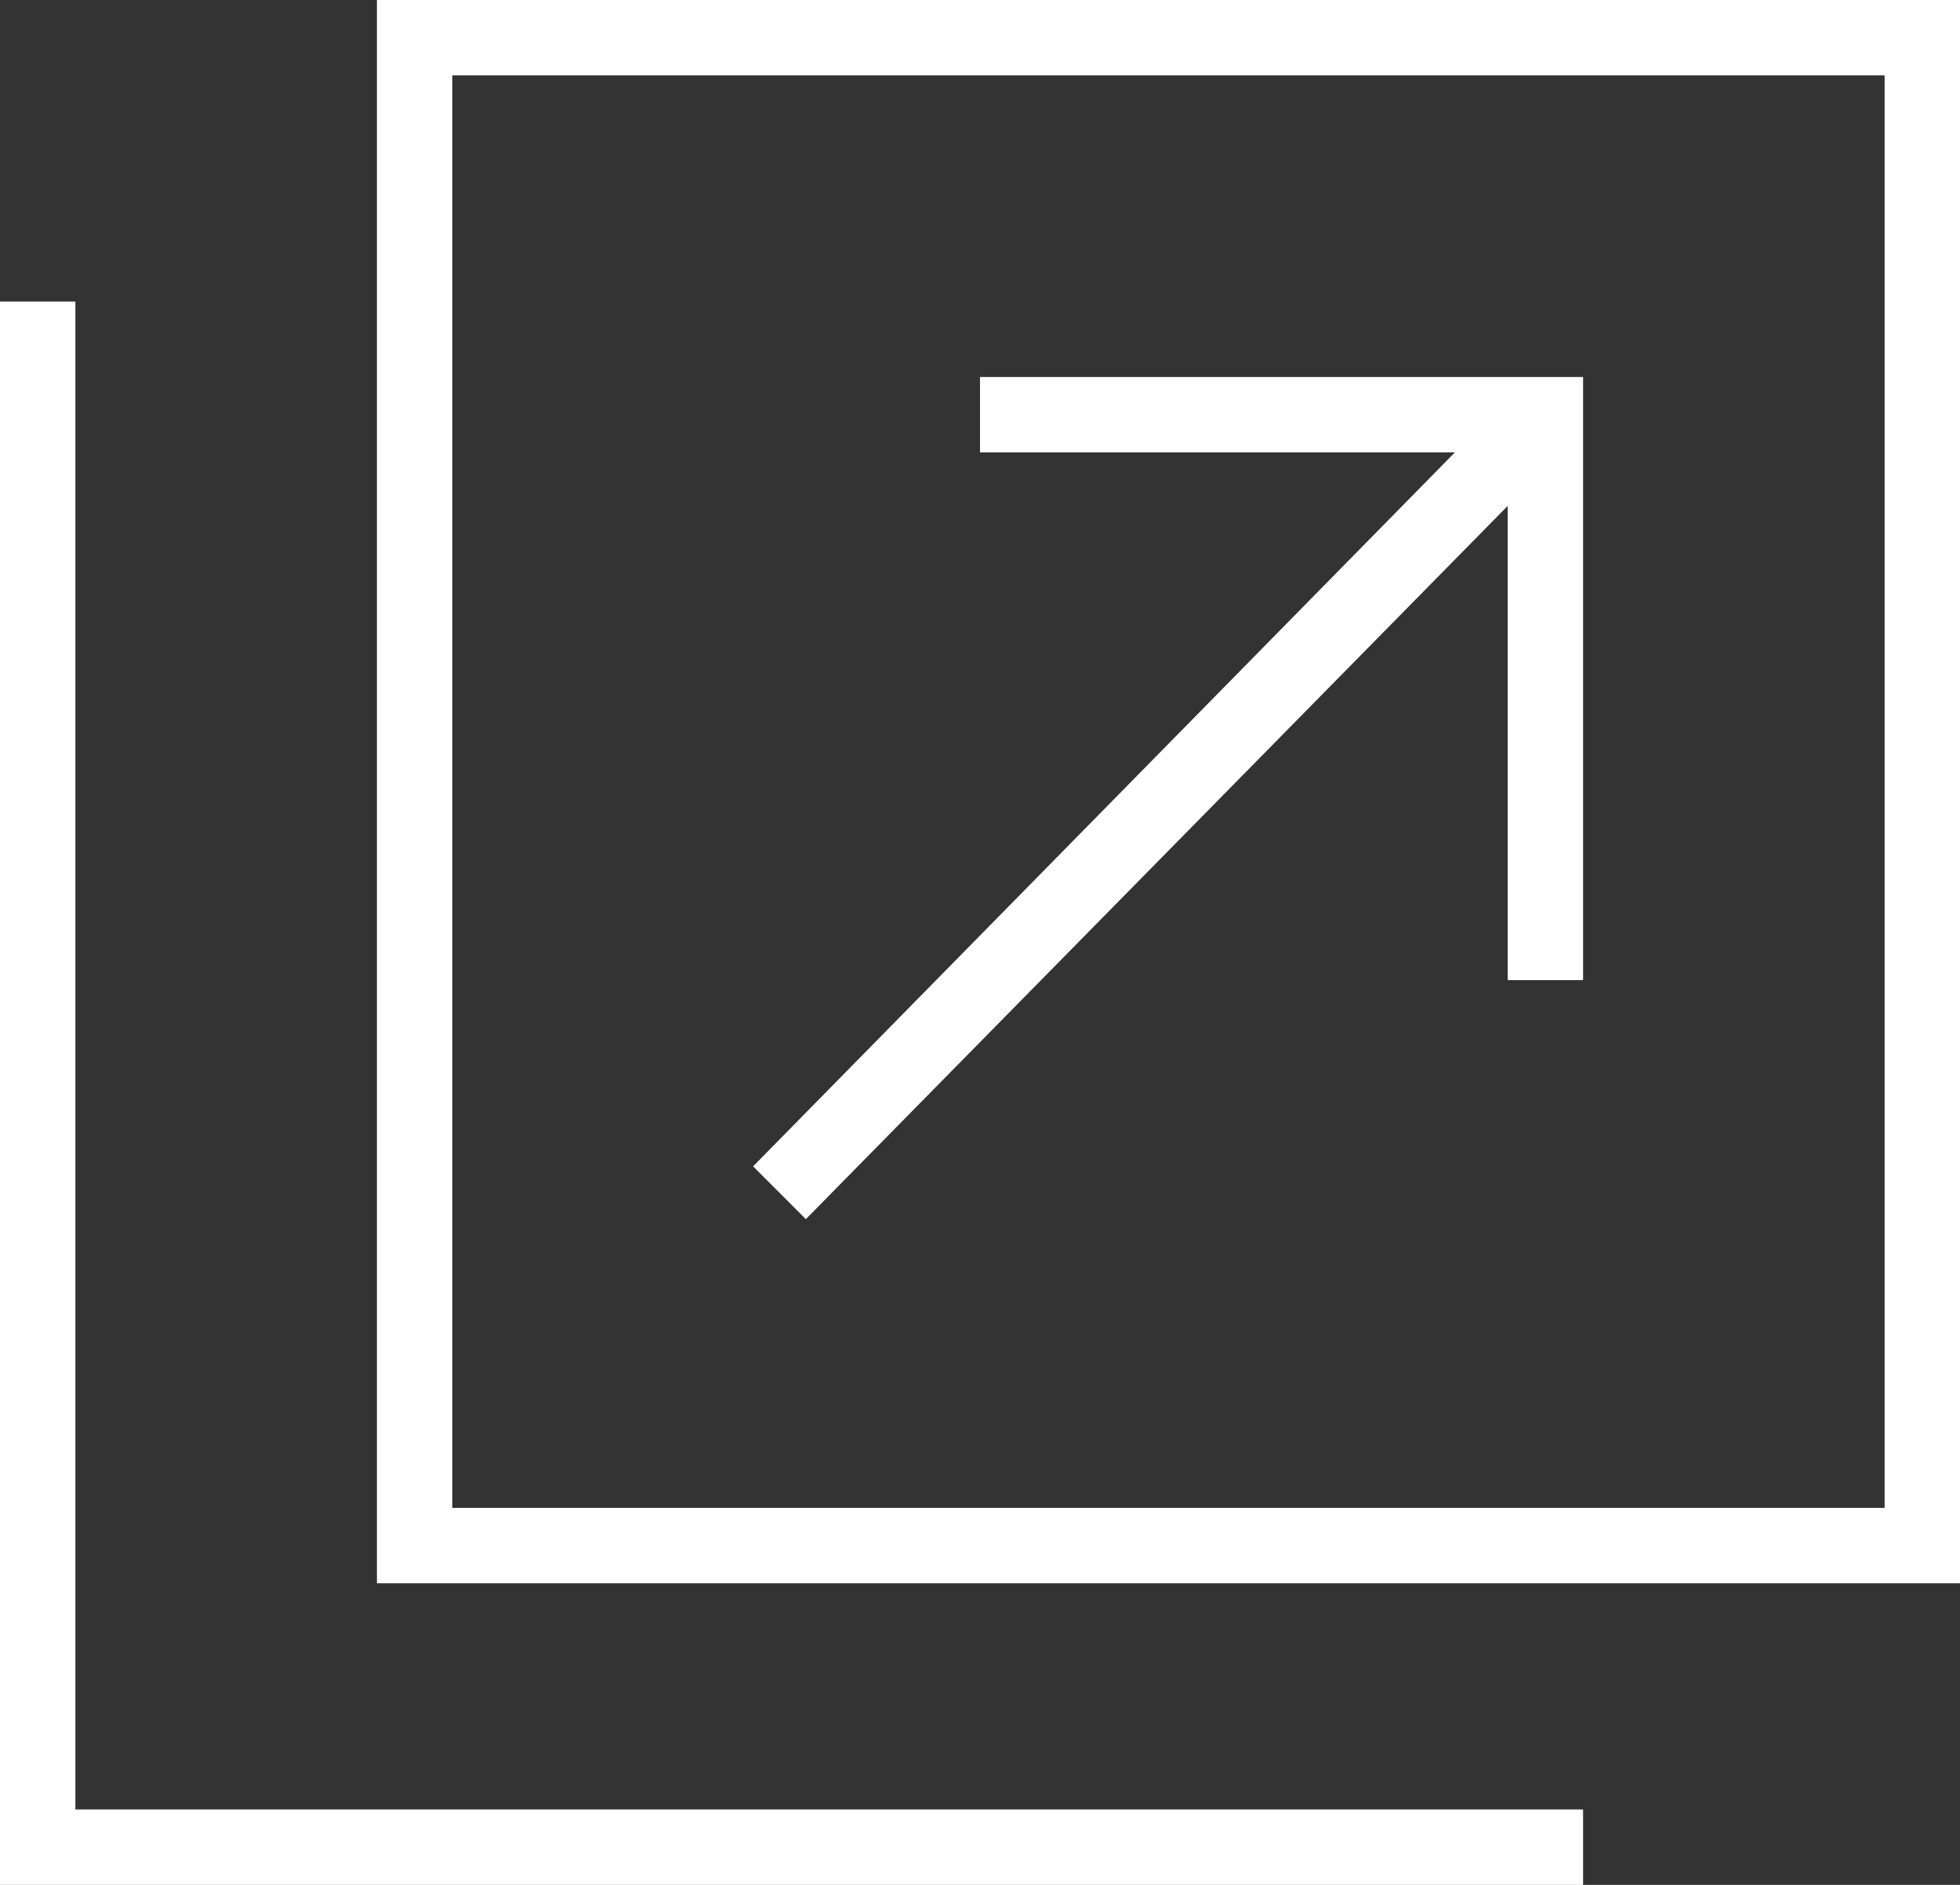 <?xml version="1.0" encoding="UTF-8"?><svg id="_レイヤー_2" xmlns="http://www.w3.org/2000/svg" viewBox="0 0 26 25"><rect x="0" y="0" width="26" height="25" fill="#333333" stroke="none"/><defs><style>.cls-1{fill:#fff;stroke-width:0px;}</style></defs><g id="footer"><polygon class="cls-1" points="1 4 0 4 0 25 21 25 21 24 1 24 1 4"/><path class="cls-1" d="m5,0v21h21V0H5Zm20,20H6V1h19v19Z"/><polygon class="cls-1" points="10.69 16.17 20 6.71 20 13 21 13 21 5 13 5 13 6 19.3 6 9.99 15.47 10.69 16.17"/></g></svg>